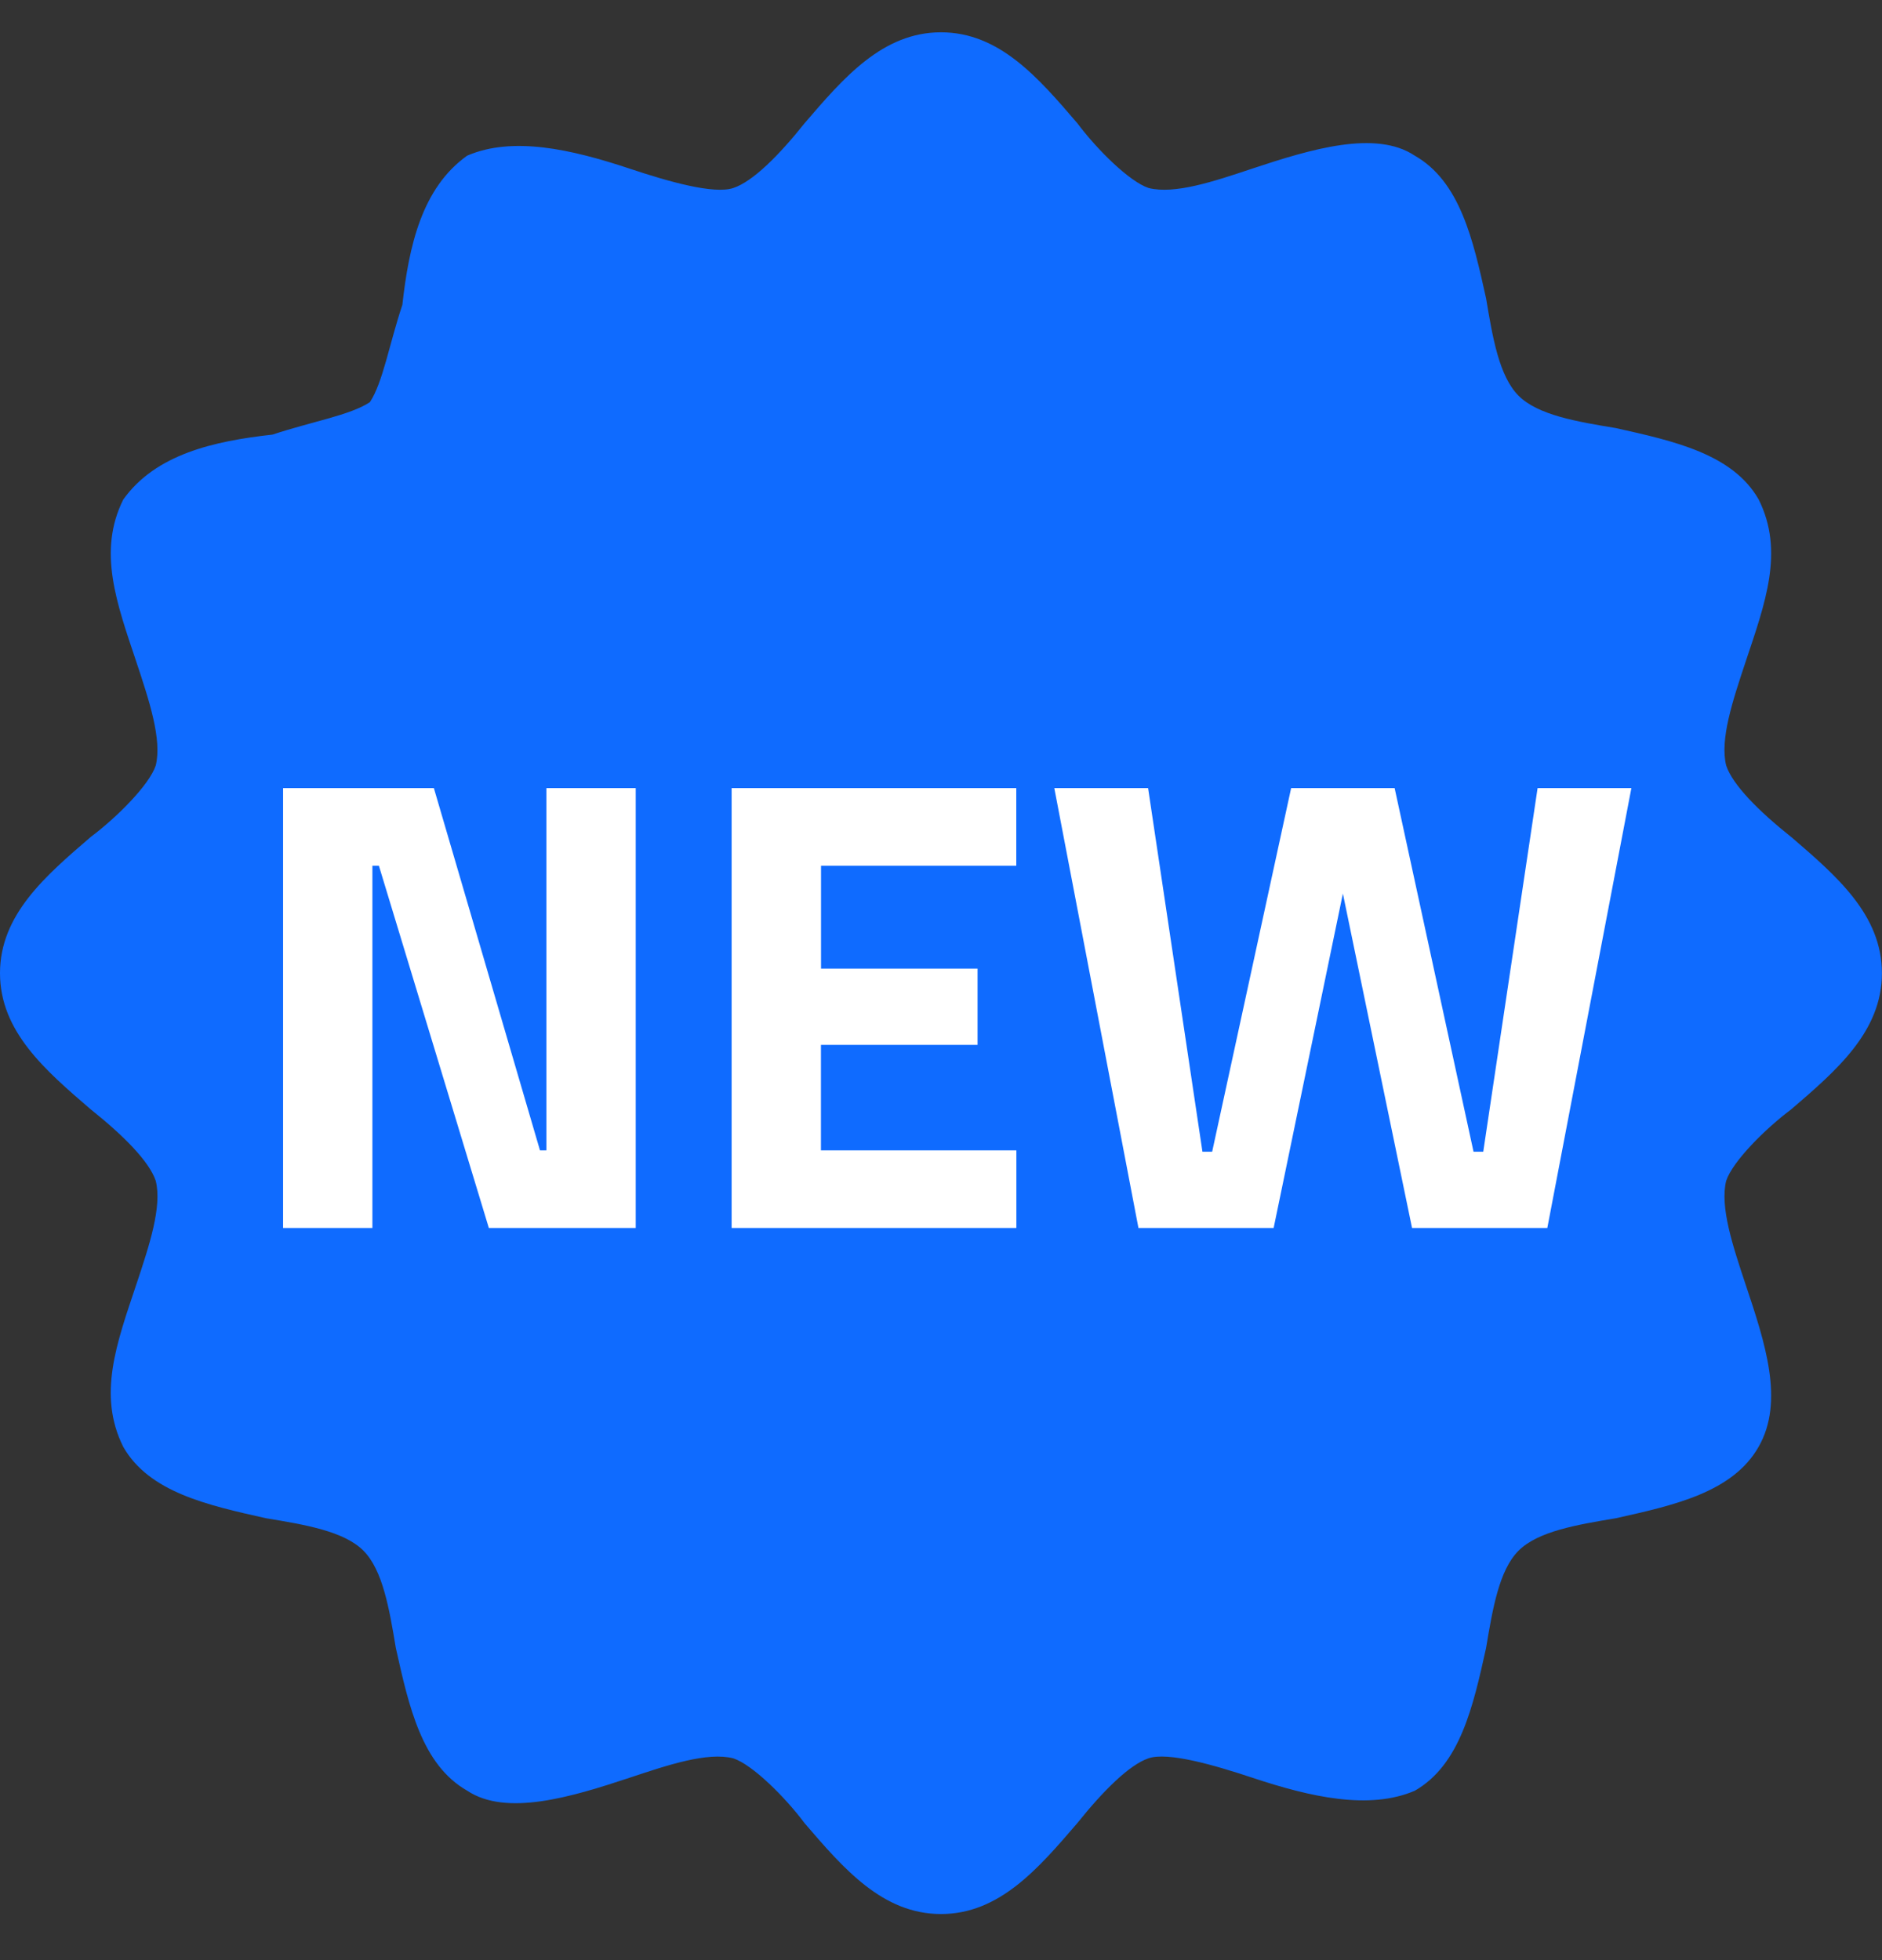 <svg xmlns="http://www.w3.org/2000/svg" width="24" height="25" fill="none"><rect width="100%" height="100%" fill="#333333" stroke="none"/><g clip-path="url(#a)"><path fill="#0F6BFF" d="M22.84 10.674c-.413-.33-.744-.662-.827-.91-.083-.331.083-.828.248-1.324.248-.745.497-1.407.166-2.07-.331-.579-1.076-.744-1.821-.91-.496-.082-.993-.165-1.241-.413-.248-.249-.331-.745-.414-1.242-.165-.745-.331-1.49-.91-1.82-.497-.331-1.325-.083-2.07.165-.496.166-.992.331-1.323.248-.248-.082-.662-.496-.91-.827C13.24.99 12.743.412 12 .412c-.745 0-1.242.58-1.739 1.159-.33.414-.662.745-.91.827-.248.083-.827-.082-1.324-.248-.745-.248-1.49-.414-2.069-.165-.58.413-.744 1.158-.827 1.903-.166.497-.249.993-.414 1.241-.248.166-.745.249-1.242.414-.744.083-1.489.248-1.903.828-.33.661-.083 1.324.166 2.069.165.496.33.993.248 1.324-.083.248-.497.662-.828.91C.58 11.171 0 11.667 0 12.412s.58 1.241 1.158 1.738c.414.33.745.662.828.91.083.331-.083.828-.248 1.324-.249.745-.497 1.407-.166 2.07.331.579 1.076.744 1.82.91.497.082.994.165 1.242.413.248.249.331.745.414 1.242.166.745.331 1.49.91 1.82.497.331 1.324.083 2.07-.165.496-.165.992-.331 1.323-.248.248.083.662.496.91.828.497.579.994 1.158 1.739 1.158.744 0 1.241-.58 1.737-1.158.332-.414.663-.745.911-.829.248-.082.827.084 1.324.249.744.248 1.49.414 2.069.166.579-.331.745-1.076.91-1.821.083-.497.166-.993.414-1.241s.745-.331 1.241-.414c.745-.166 1.49-.331 1.82-.91.332-.58.084-1.325-.165-2.07-.165-.496-.33-.993-.248-1.324.083-.248.497-.662.828-.91.579-.497 1.158-.993 1.158-1.738s-.58-1.241-1.158-1.738"/><path fill="#fff" d="M3.61 15.662v-5.61h1.923l1.353 4.62h.082v-4.62h1.139v5.61H6.234l-1.402-4.62h-.083v4.62zm5.72 0v-5.61h3.63v.99h-2.49v1.312h1.996v.973h-1.997v1.345h2.492v.99zm4.115-5.61h1.196l.693 4.637h.124l1.007-4.637h1.32l1.006 4.637h.124l.693-4.637h1.196l-1.072 5.61h-1.725l-.882-4.265-.883 4.265h-1.724z"/></g><defs><clipPath id="a"><path fill="#fff" d="M0 .412h24v24H0z"/></clipPath></defs></svg>